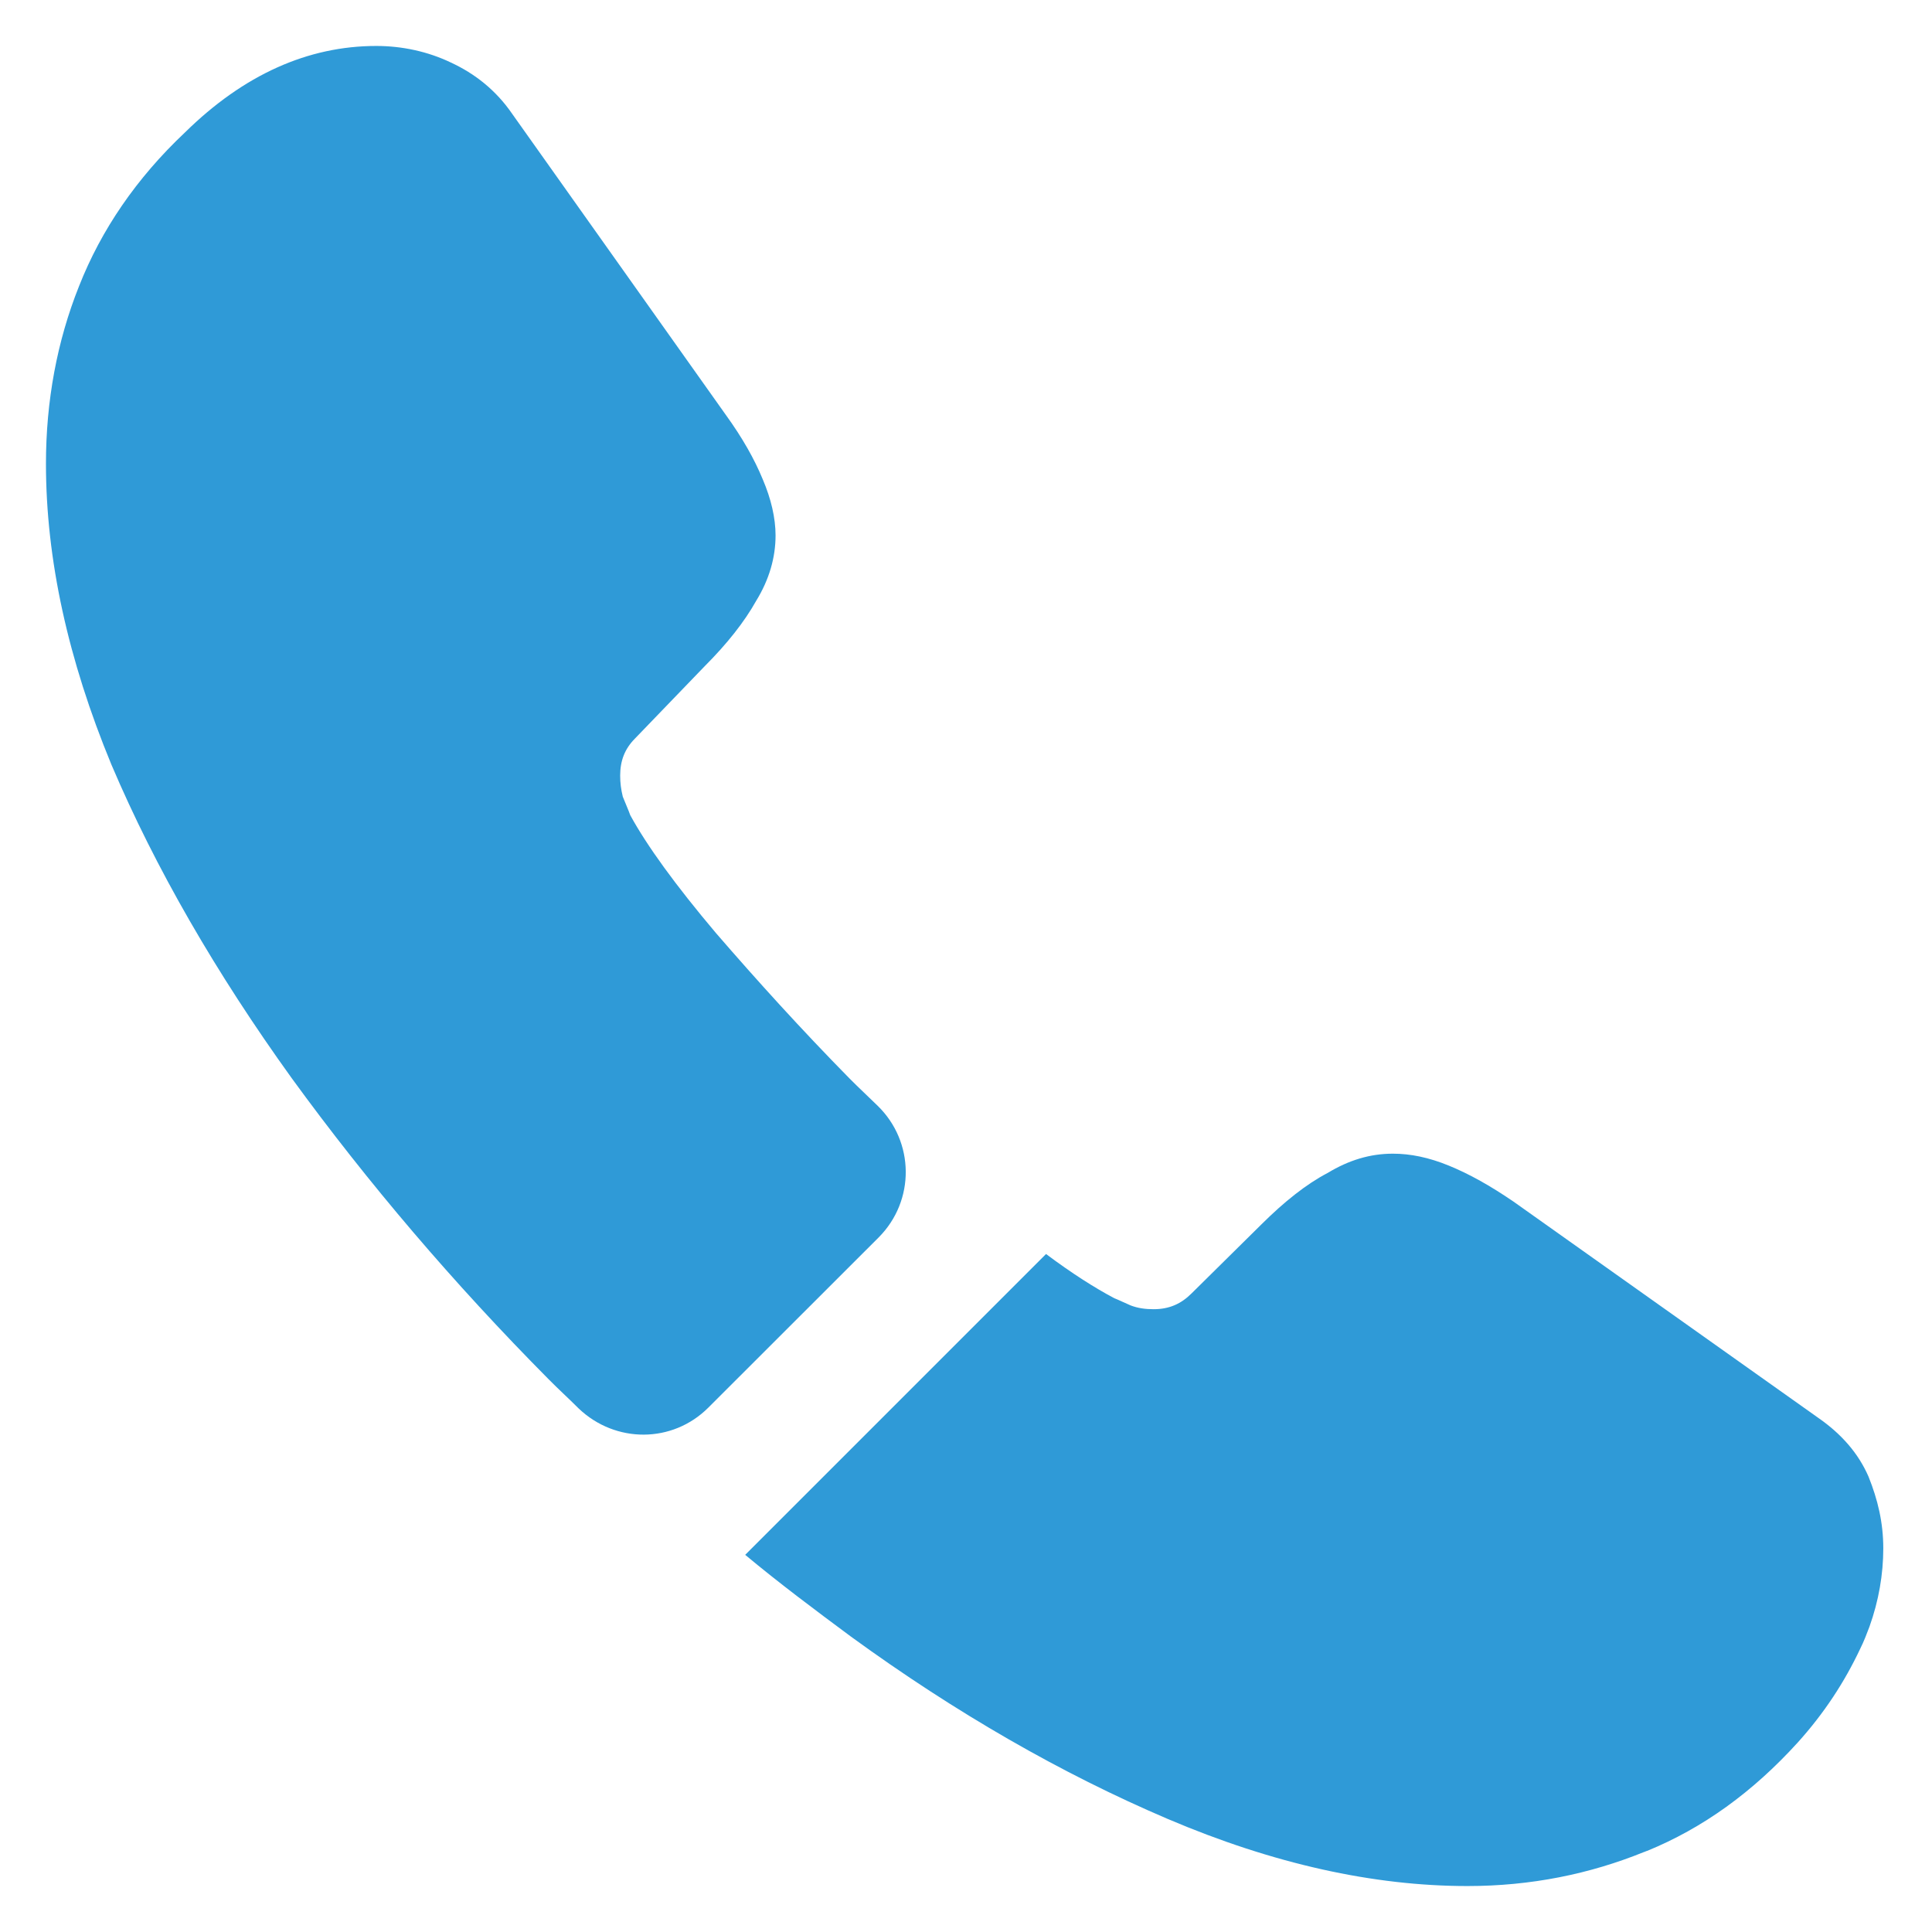 <?xml version="1.0" encoding="UTF-8"?> <svg xmlns="http://www.w3.org/2000/svg" width="14" height="14" viewBox="0 0 14 14" fill="none"><path d="M6.367 8.967L5.133 10.2C4.873 10.46 4.46 10.46 4.194 10.207C4.12 10.133 4.047 10.067 3.974 9.993C3.287 9.3 2.667 8.573 2.114 7.813C1.567 7.053 1.127 6.293 0.807 5.54C0.493 4.78 0.333 4.053 0.333 3.36C0.333 2.907 0.413 2.473 0.573 2.073C0.733 1.667 0.987 1.293 1.34 0.96C1.767 0.54 2.233 0.333 2.727 0.333C2.913 0.333 3.1 0.373 3.267 0.453C3.44 0.533 3.594 0.653 3.713 0.827L5.26 3.007C5.38 3.173 5.467 3.327 5.527 3.473C5.587 3.613 5.62 3.753 5.62 3.88C5.62 4.04 5.574 4.2 5.48 4.353C5.394 4.507 5.267 4.667 5.107 4.827L4.6 5.353C4.527 5.427 4.494 5.513 4.494 5.62C4.494 5.673 4.5 5.72 4.513 5.773C4.534 5.827 4.553 5.867 4.567 5.907C4.687 6.127 4.894 6.413 5.187 6.76C5.487 7.107 5.807 7.46 6.154 7.813C6.22 7.88 6.293 7.947 6.36 8.013C6.627 8.273 6.633 8.7 6.367 8.967Z" fill="#2F9AD7"></path><path d="M13.647 11.22C13.647 11.407 13.614 11.6 13.547 11.787C13.527 11.84 13.507 11.893 13.48 11.947C13.367 12.187 13.22 12.413 13.027 12.627C12.7 12.987 12.34 13.247 11.934 13.413C11.927 13.413 11.92 13.42 11.914 13.42C11.52 13.58 11.094 13.667 10.634 13.667C9.954 13.667 9.227 13.507 8.46 13.18C7.694 12.853 6.927 12.413 6.167 11.86C5.907 11.667 5.647 11.473 5.4 11.267L7.58 9.087C7.767 9.227 7.934 9.333 8.074 9.407C8.107 9.42 8.147 9.44 8.194 9.46C8.247 9.48 8.3 9.487 8.36 9.487C8.474 9.487 8.56 9.447 8.634 9.373L9.14 8.873C9.307 8.707 9.467 8.58 9.62 8.5C9.774 8.407 9.927 8.36 10.094 8.36C10.22 8.36 10.354 8.387 10.5 8.447C10.647 8.507 10.8 8.593 10.967 8.707L13.174 10.273C13.347 10.393 13.467 10.533 13.54 10.7C13.607 10.867 13.647 11.033 13.647 11.22Z" fill="#2F9AD7"></path></svg> 